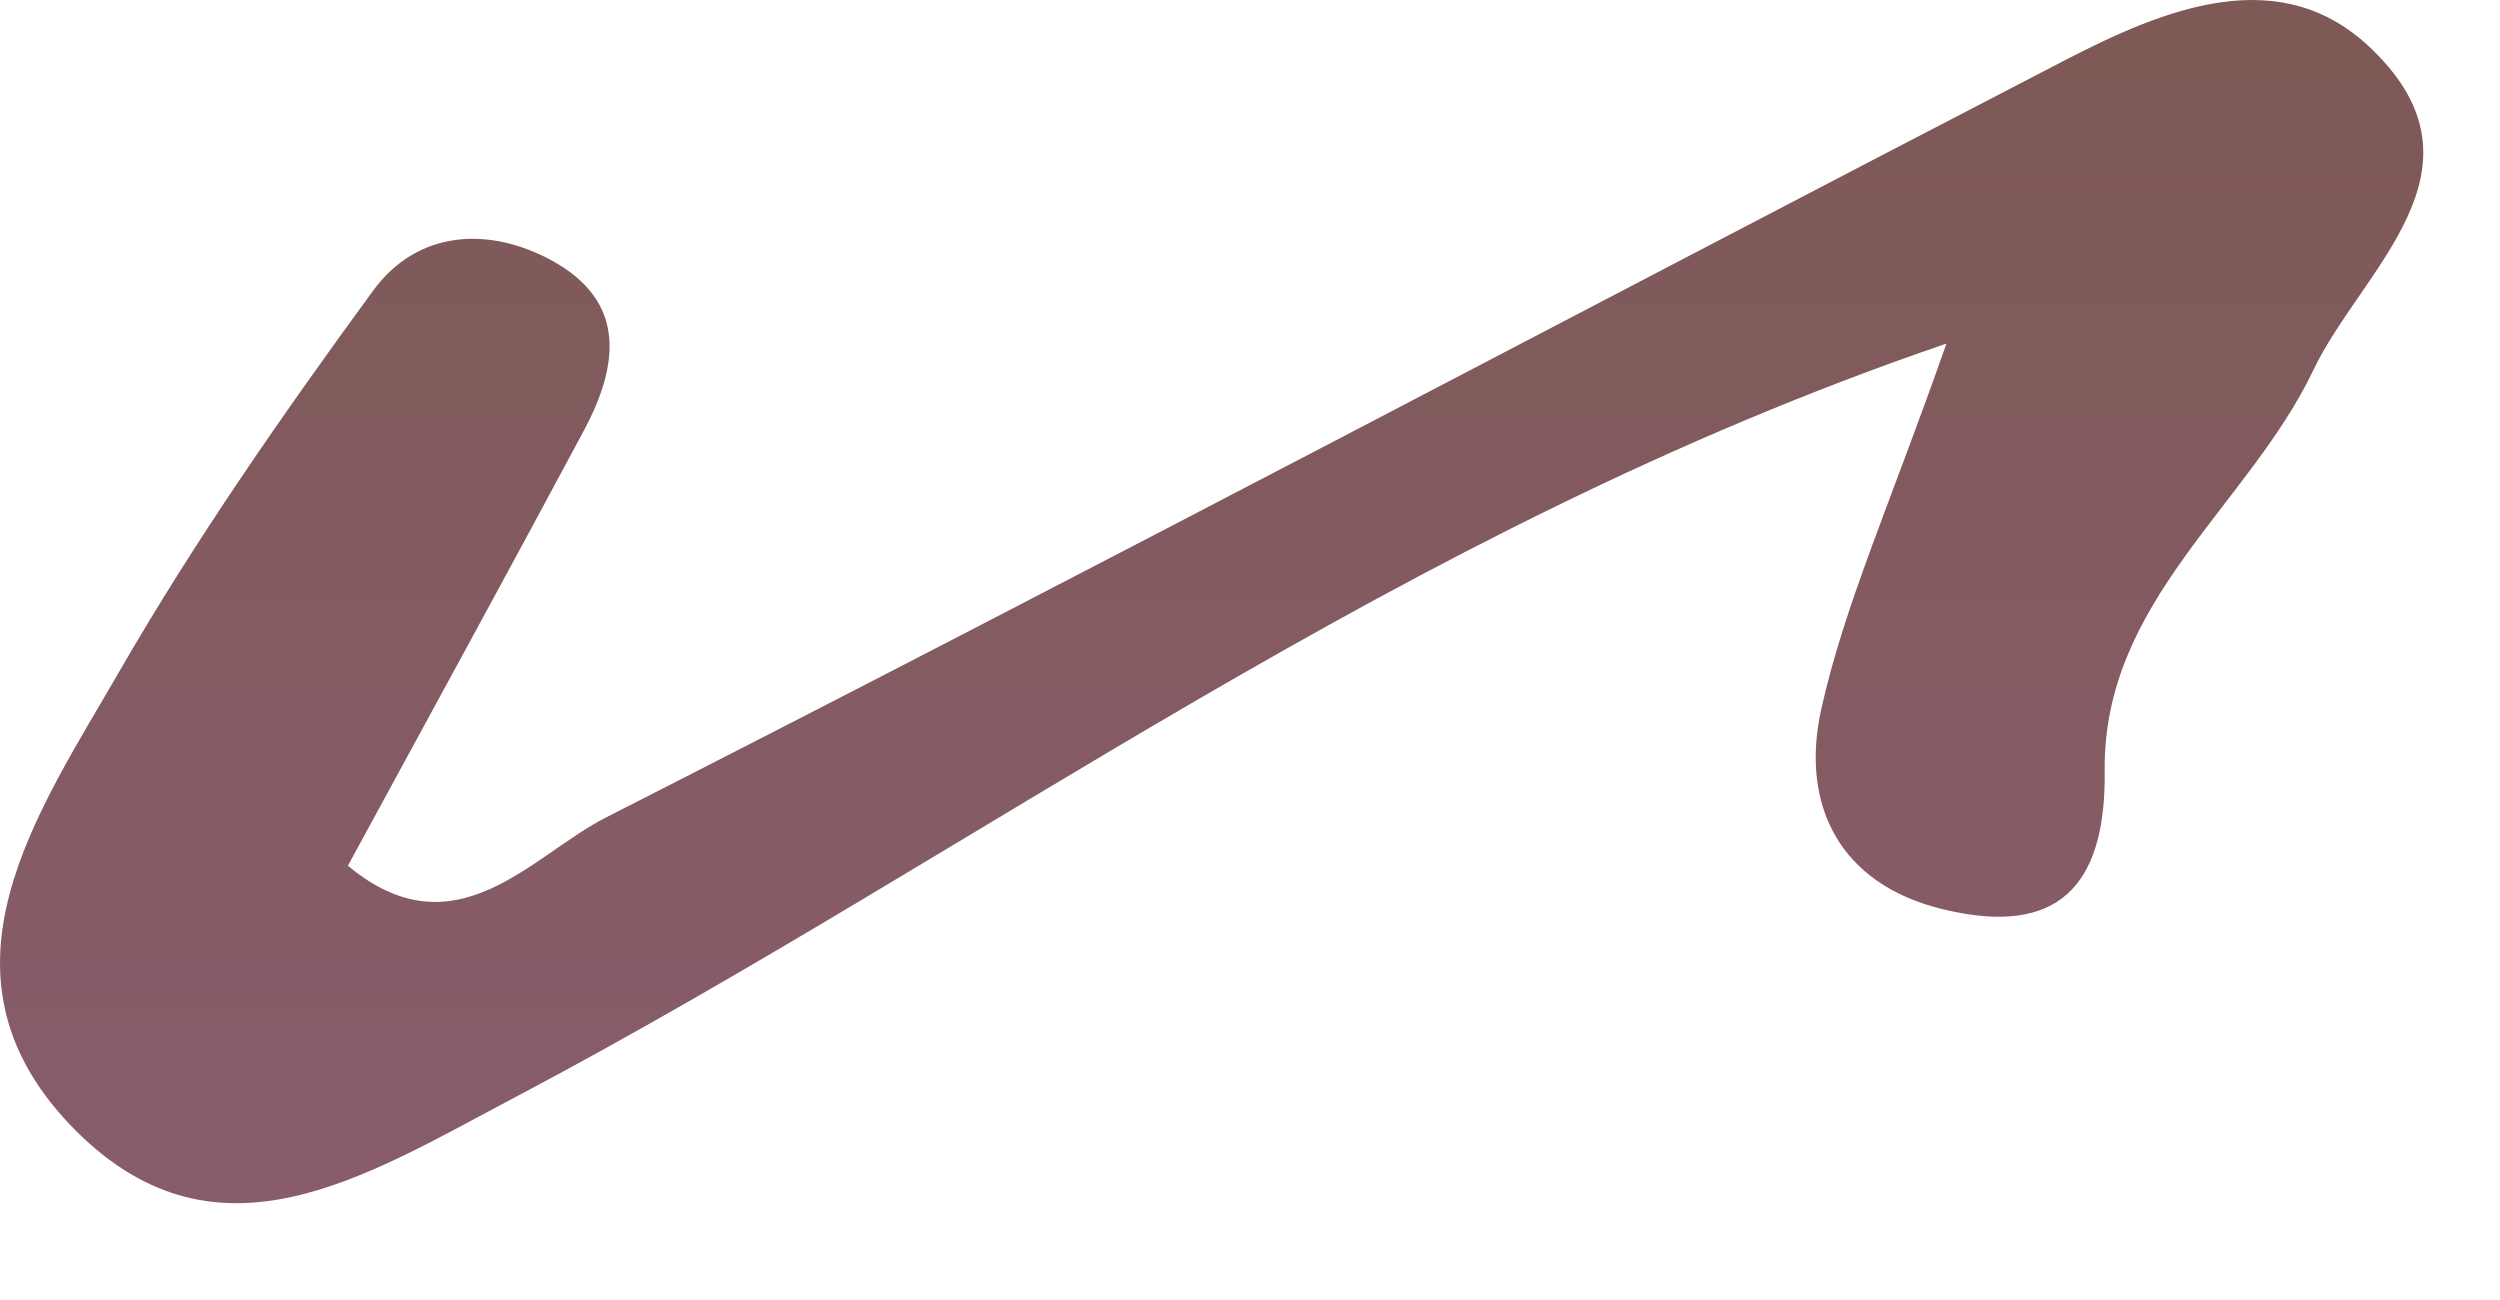 <?xml version="1.0" encoding="UTF-8"?> <svg xmlns="http://www.w3.org/2000/svg" width="25" height="13" viewBox="0 0 25 13" fill="none"><path d="M19.458 3.438C13.984 5.308 9.776 8.53 5.165 10.965C3.637 11.771 2.135 12.756 0.694 11.241C-0.746 9.717 0.375 8.132 1.189 6.722C1.951 5.4 2.831 4.138 3.733 2.904C4.171 2.308 4.876 2.256 5.52 2.606C6.269 3.018 6.185 3.652 5.844 4.296C5.073 5.737 4.285 7.173 3.479 8.657C4.556 9.555 5.318 8.548 6.067 8.171C10.945 5.689 15.784 3.123 20.644 0.605C21.643 0.088 22.812 -0.398 23.727 0.5C24.957 1.699 23.617 2.693 23.136 3.696C22.488 5.058 21.025 6.013 21.047 7.712C21.06 8.868 20.574 9.367 19.44 9.095C18.385 8.846 18 8.036 18.214 7.085C18.451 6.03 18.91 5.019 19.462 3.442L19.458 3.438Z" fill="url(#paint0_linear_10_459)"></path><defs><linearGradient id="paint0_linear_10_459" x1="12.117" y1="0" x2="12.117" y2="12.032" gradientUnits="userSpaceOnUse"><stop stop-color="#7E5955"></stop><stop offset="1" stop-color="#885C6B"></stop></linearGradient></defs></svg> 